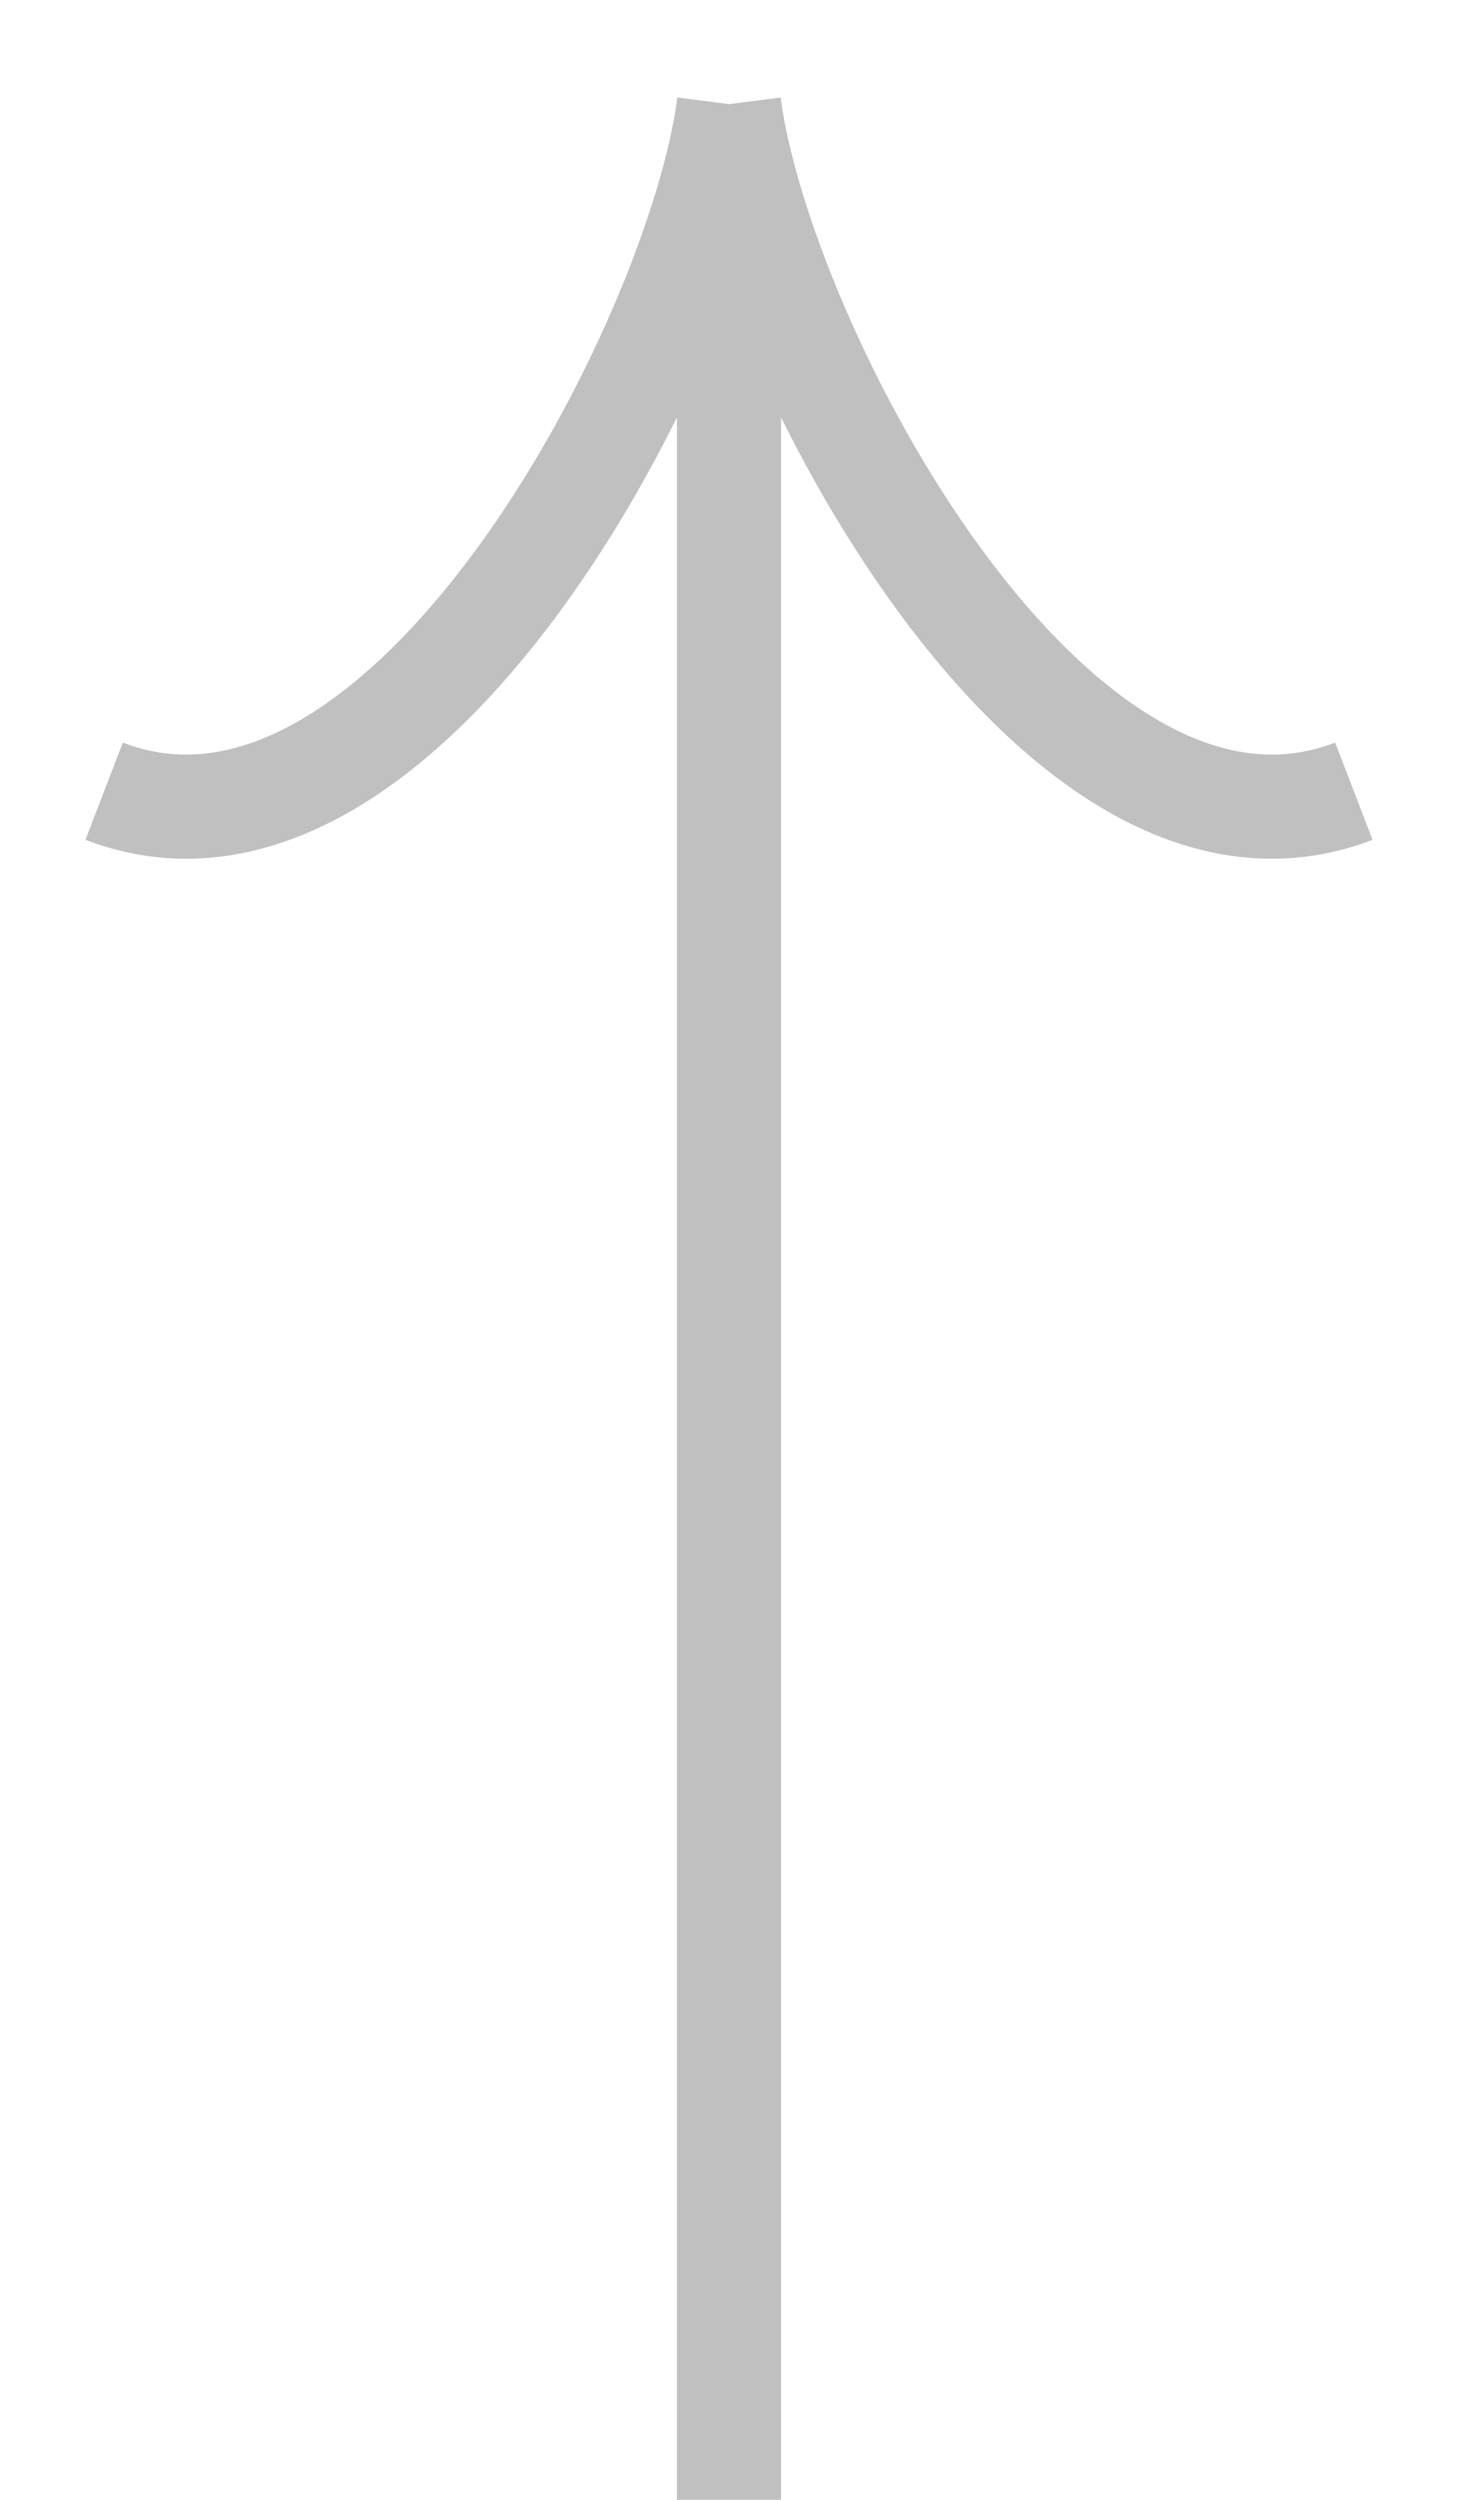 <?xml version="1.0" encoding="UTF-8"?> <svg xmlns="http://www.w3.org/2000/svg" width="14" height="24" viewBox="0 0 14 24" fill="none"> <path d="M7 24L7 1M7 1C7.296 3.296 10.111 8.707 13 7.596M7 1C6.704 3.296 3.889 8.707 1 7.596" stroke="#C0C0C0"></path> </svg> 